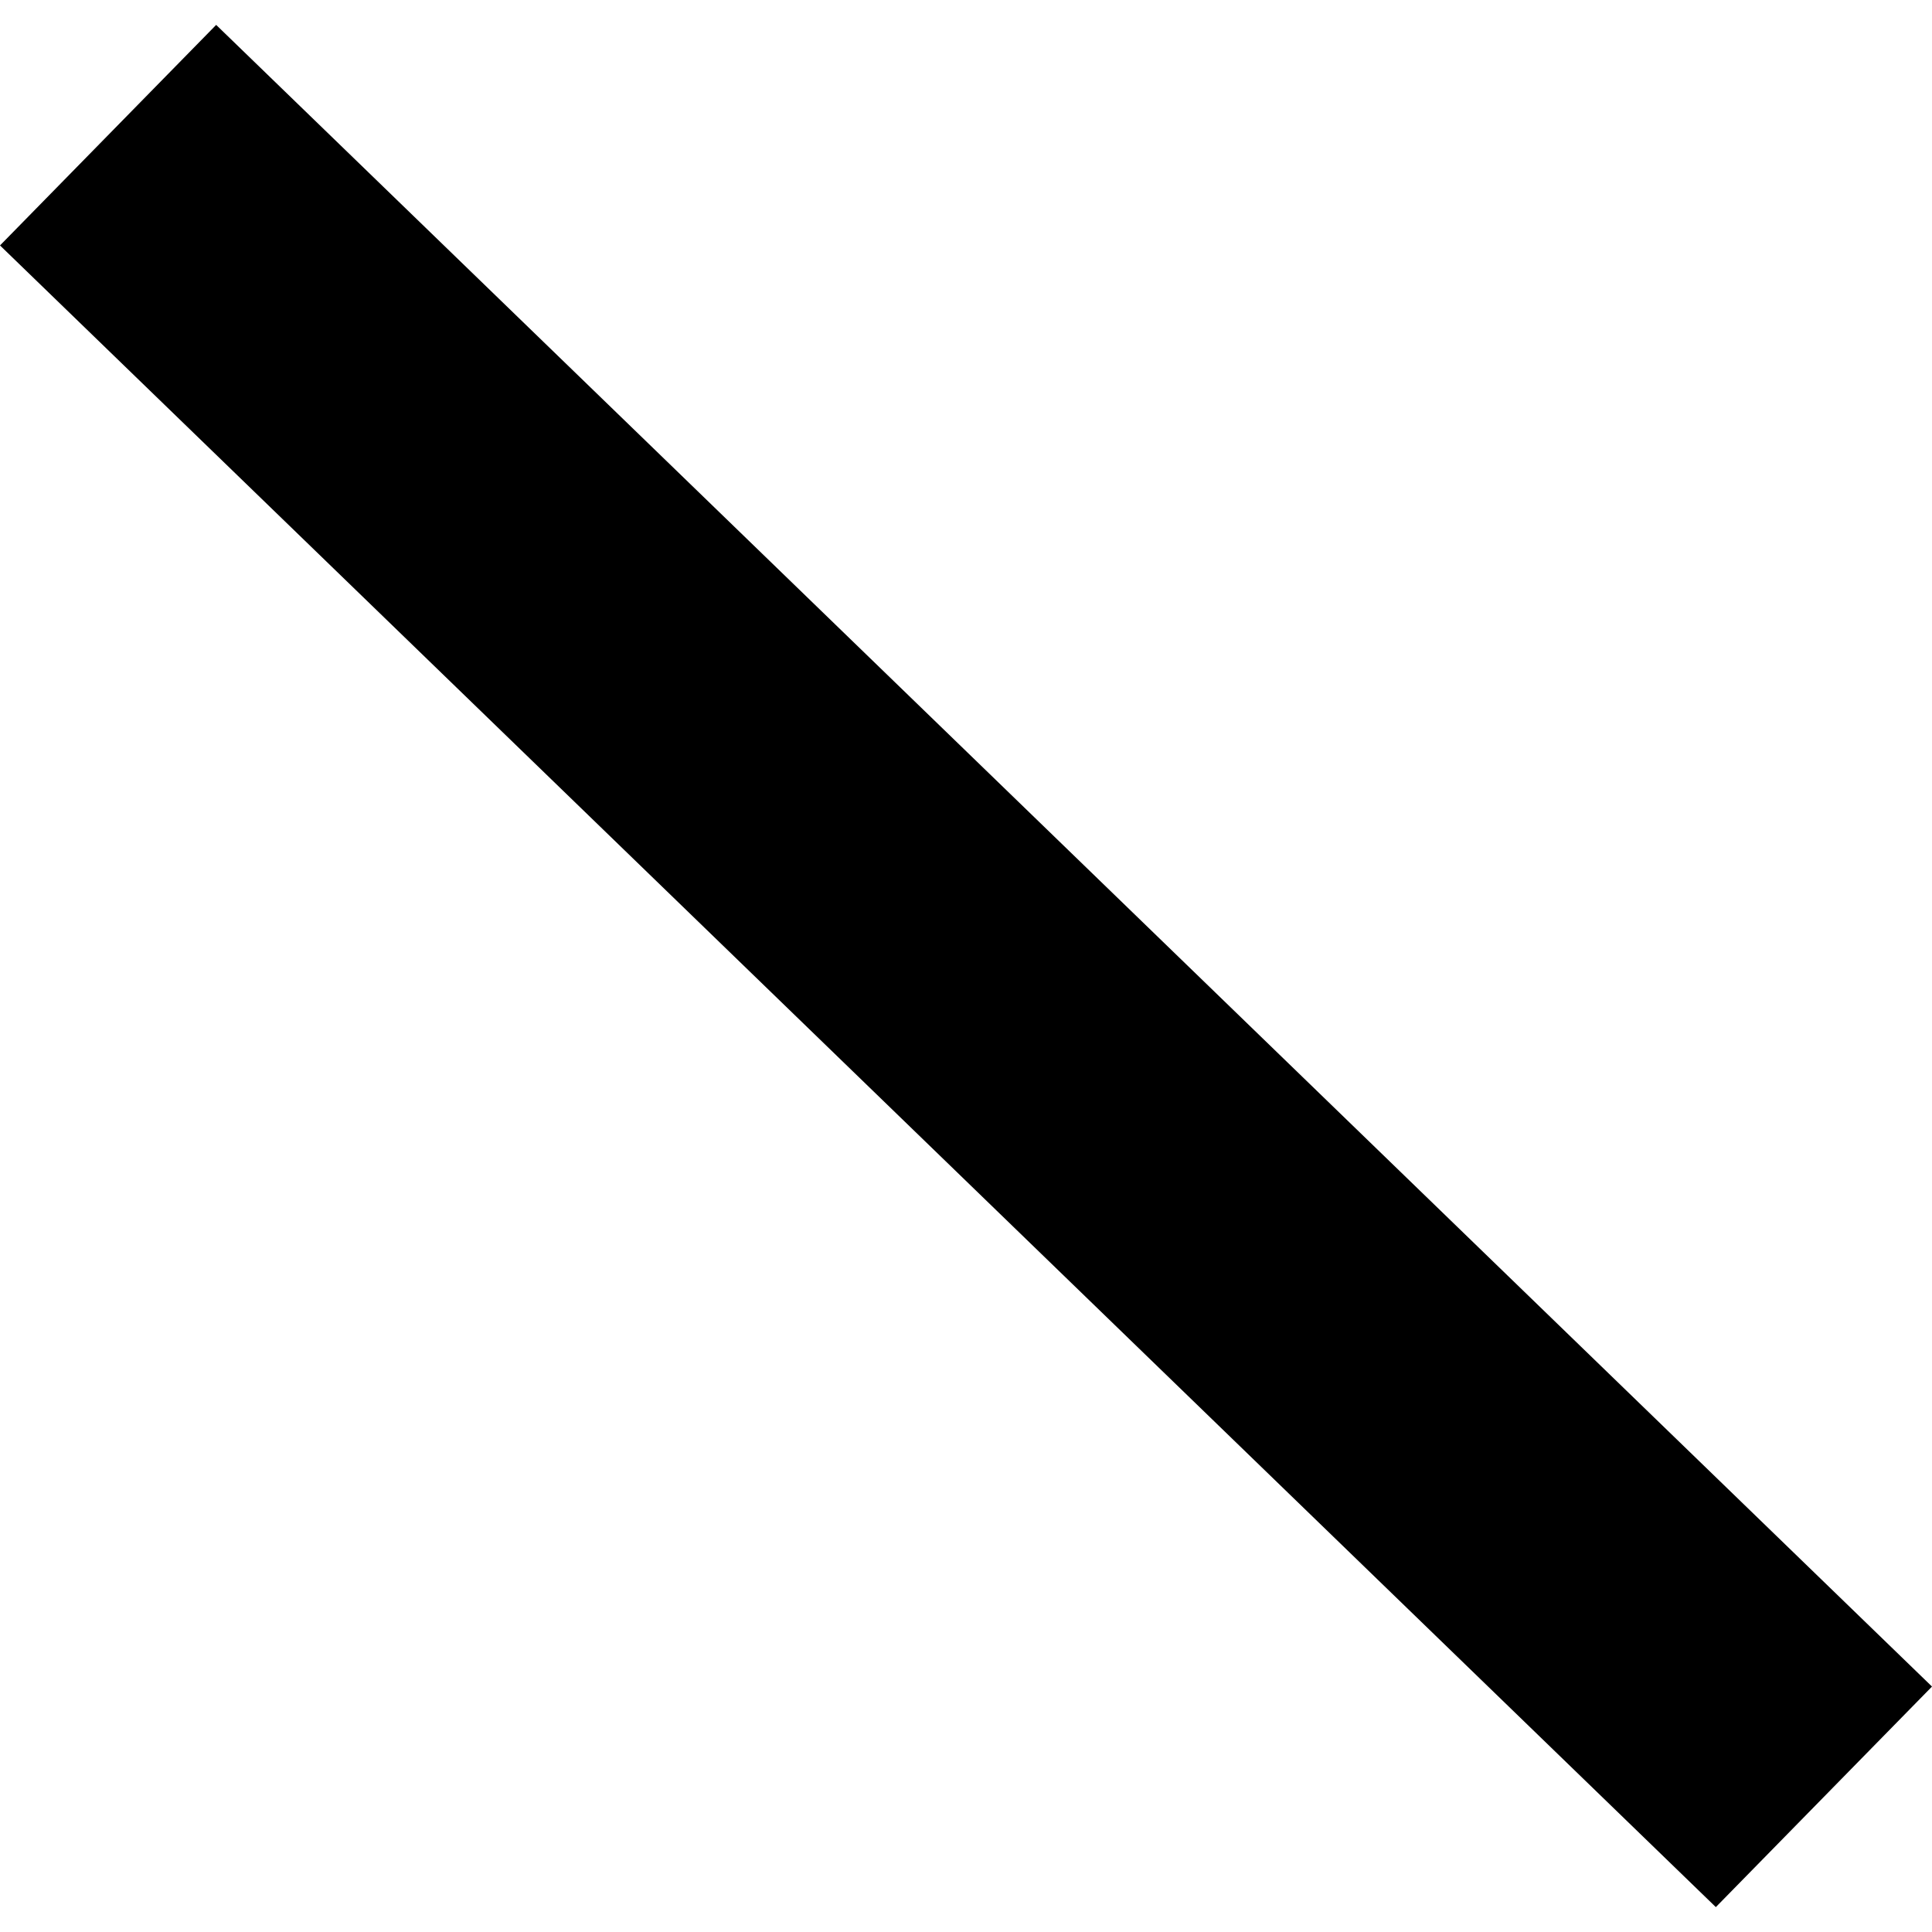 <?xml version="1.0" encoding="utf-8" standalone="no"?>
<!DOCTYPE svg PUBLIC "-//W3C//DTD SVG 1.1//EN"
  "http://www.w3.org/Graphics/SVG/1.1/DTD/svg11.dtd">
<!-- Created with matplotlib (https://matplotlib.org/) -->
<svg height="288pt" version="1.1" viewBox="0 0 288 288" width="288pt" xmlns="http://www.w3.org/2000/svg" xmlns:xlink="http://www.w3.org/1999/xlink">
 <defs>
  <style type="text/css">
*{stroke-linecap:butt;stroke-linejoin:round;}
  </style>
 </defs>
 <g id="figure_1">
  <g id="patch_1">
   <path d="M 0 288 
L 288 288 
L 288 0 
L 0 0 
z
" style="fill:none;opacity:0;"/>
  </g>
  <g id="axes_1">
   <g id="PatchCollection_1">
    <path clip-path="url(#p2abc4701a1)" d="M 32.223 3.711 
L 288 251.413 
L 255.777 284.289 
L -0 36.587 
L 32.223 3.711 
"/>
   </g>
  </g>
 </g>
 <defs>
  <clipPath id="p2abc4701a1">
   <rect height="280.578" width="288" x="0" y="3.711"/>
  </clipPath>
 </defs>
</svg>
